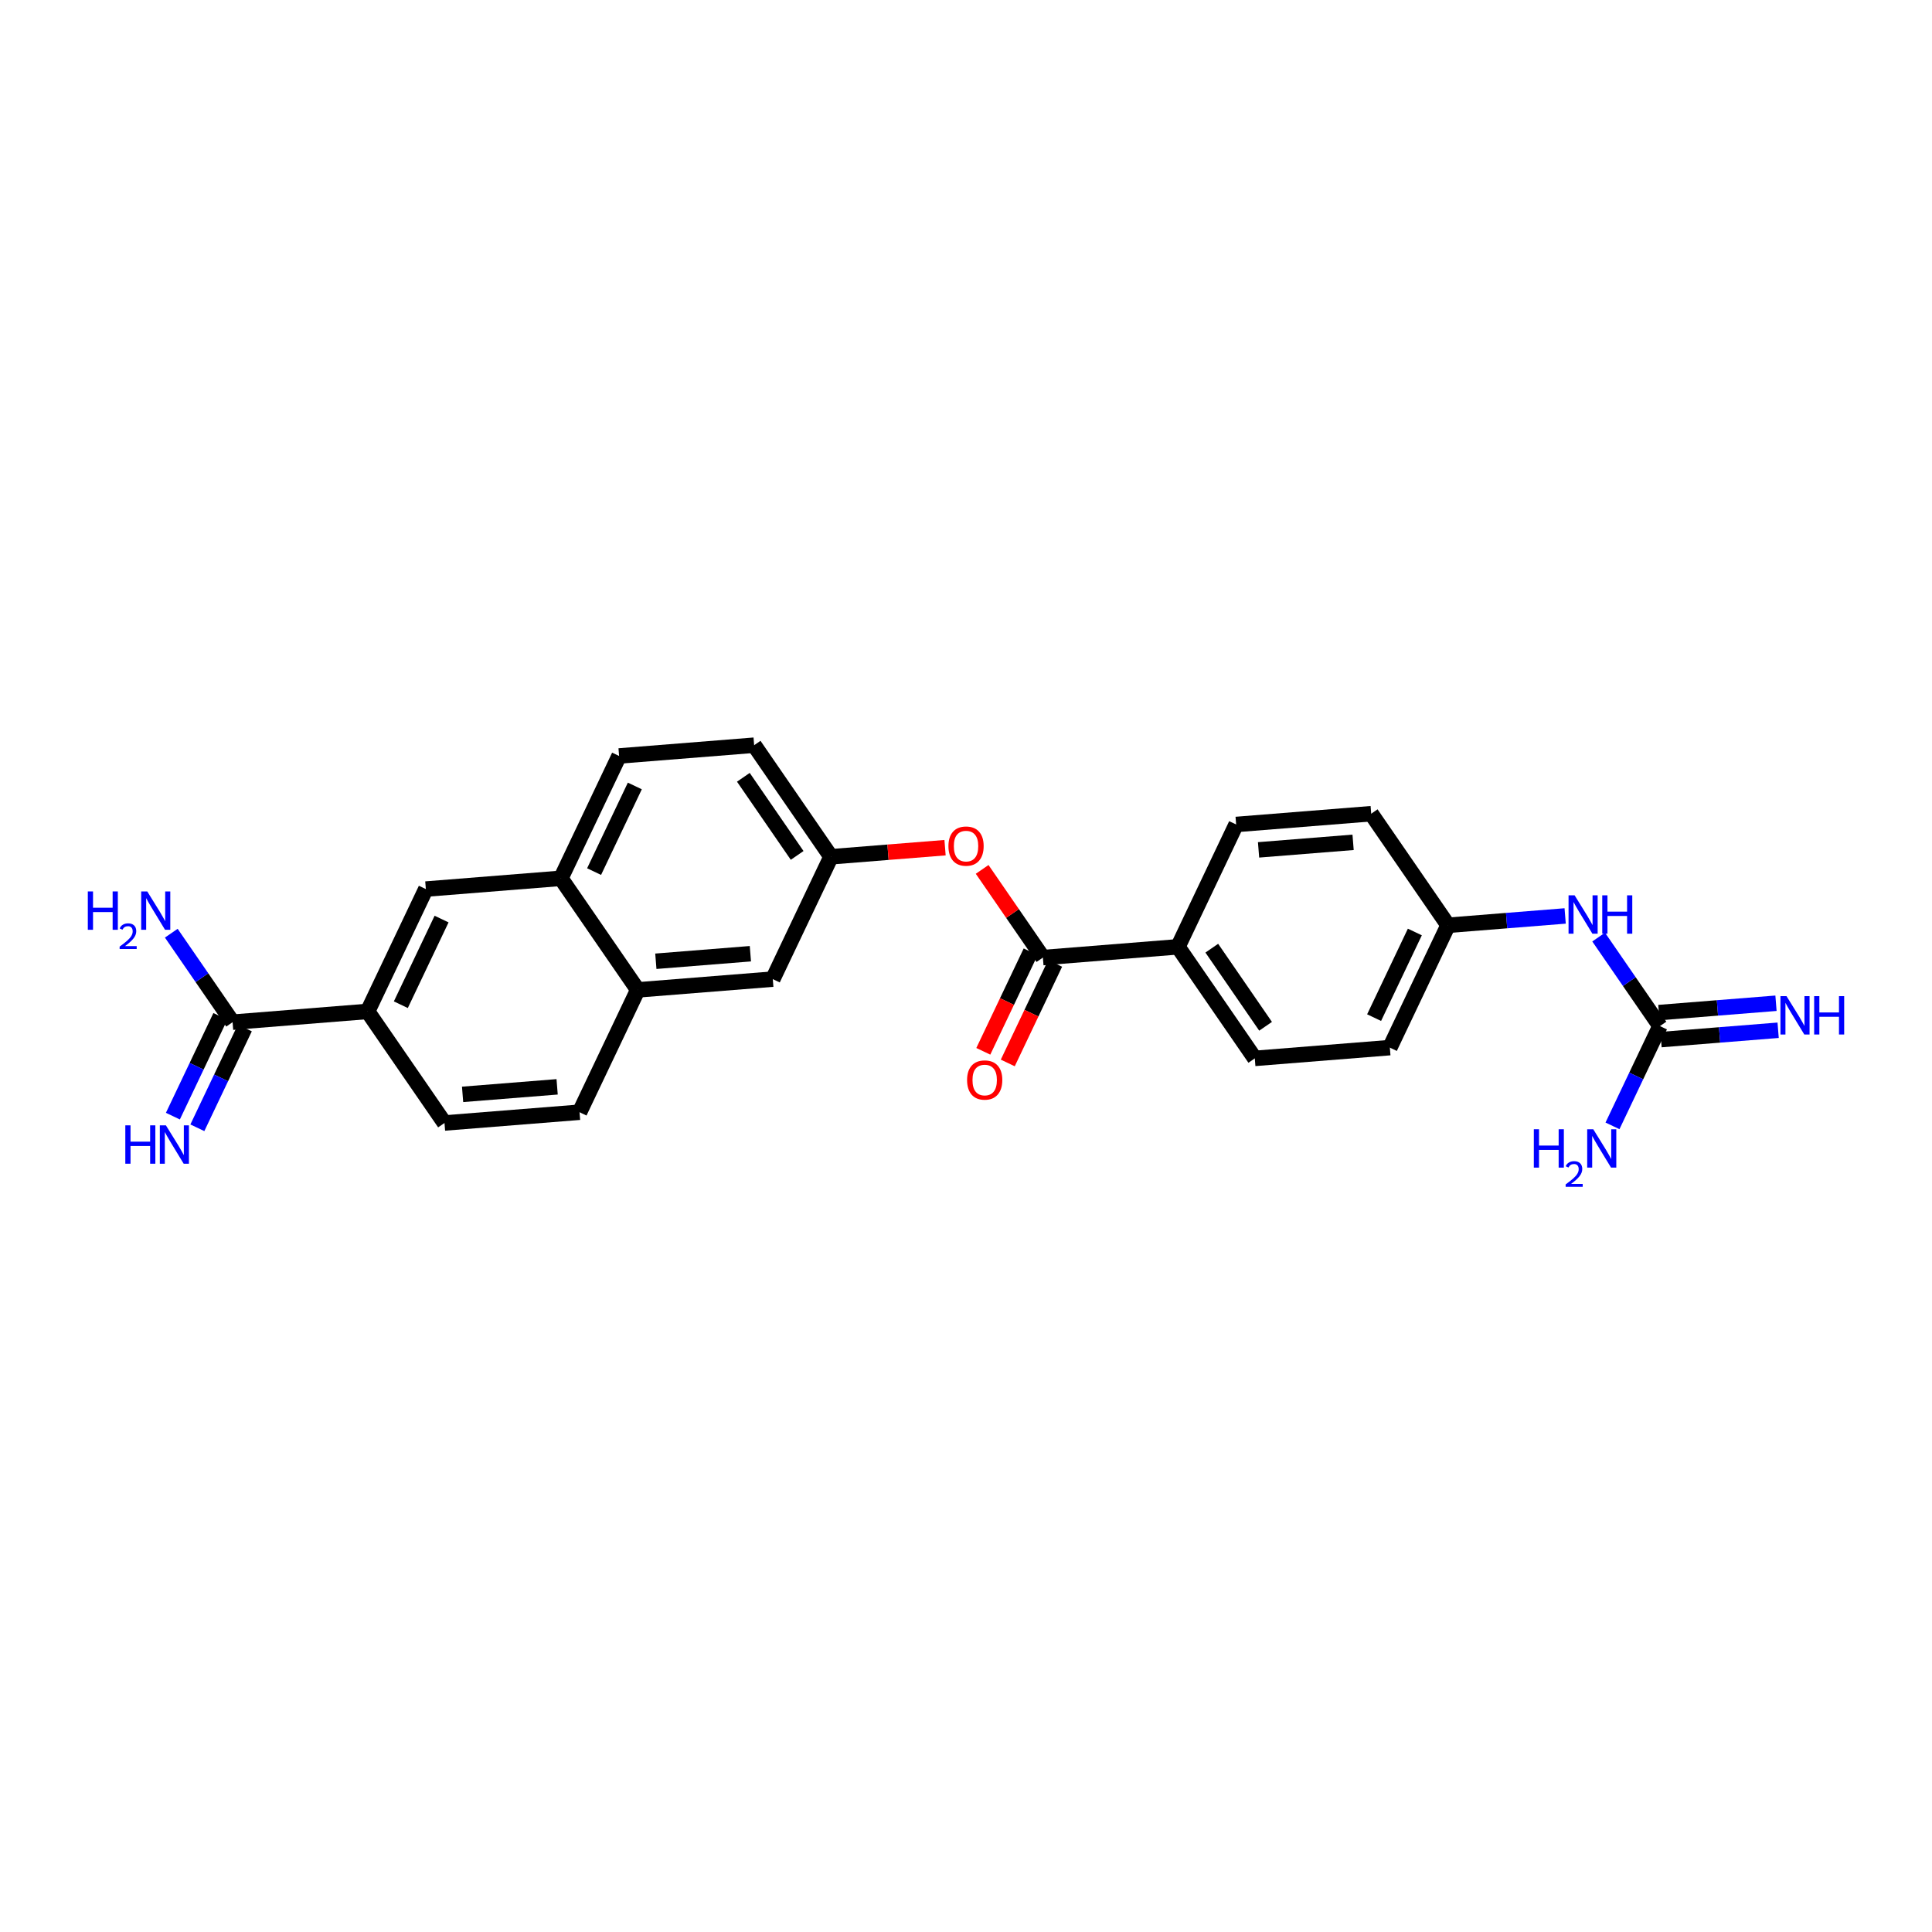 <?xml version='1.0' encoding='iso-8859-1'?>
<svg version='1.1' baseProfile='full'
              xmlns='http://www.w3.org/2000/svg'
                      xmlns:rdkit='http://www.rdkit.org/xml'
                      xmlns:xlink='http://www.w3.org/1999/xlink'
                  xml:space='preserve'
width='250px' height='250px' viewBox='0 0 250 250'>
<!-- END OF HEADER -->
<rect style='opacity:1.0;fill:#FFFFFF;stroke:none' width='250' height='250' x='0' y='0'> </rect>
<path class='bond-0 atom-0 atom-1' d='M 74.992,143.922 L 57.517,145.315' style='fill:none;fill-rule:evenodd;stroke:#000000;stroke-width:2.0px;stroke-linecap:butt;stroke-linejoin:miter;stroke-opacity:1' />
<path class='bond-0 atom-0 atom-1' d='M 72.092,140.636 L 59.859,141.611' style='fill:none;fill-rule:evenodd;stroke:#000000;stroke-width:2.0px;stroke-linecap:butt;stroke-linejoin:miter;stroke-opacity:1' />
<path class='bond-1 atom-0 atom-12' d='M 74.992,143.922 L 82.524,128.091' style='fill:none;fill-rule:evenodd;stroke:#000000;stroke-width:2.0px;stroke-linecap:butt;stroke-linejoin:miter;stroke-opacity:1' />
<path class='bond-2 atom-1 atom-13' d='M 57.517,145.315 L 47.572,130.877' style='fill:none;fill-rule:evenodd;stroke:#000000;stroke-width:2.0px;stroke-linecap:butt;stroke-linejoin:miter;stroke-opacity:1' />
<path class='bond-3 atom-2 atom-5' d='M 159.957,106.687 L 177.433,105.293' style='fill:none;fill-rule:evenodd;stroke:#000000;stroke-width:2.0px;stroke-linecap:butt;stroke-linejoin:miter;stroke-opacity:1' />
<path class='bond-3 atom-2 atom-5' d='M 162.857,109.973 L 175.09,108.997' style='fill:none;fill-rule:evenodd;stroke:#000000;stroke-width:2.0px;stroke-linecap:butt;stroke-linejoin:miter;stroke-opacity:1' />
<path class='bond-4 atom-2 atom-10' d='M 159.957,106.687 L 152.426,122.518' style='fill:none;fill-rule:evenodd;stroke:#000000;stroke-width:2.0px;stroke-linecap:butt;stroke-linejoin:miter;stroke-opacity:1' />
<path class='bond-5 atom-3 atom-6' d='M 162.37,136.955 L 179.846,135.562' style='fill:none;fill-rule:evenodd;stroke:#000000;stroke-width:2.0px;stroke-linecap:butt;stroke-linejoin:miter;stroke-opacity:1' />
<path class='bond-6 atom-3 atom-10' d='M 162.37,136.955 L 152.426,122.518' style='fill:none;fill-rule:evenodd;stroke:#000000;stroke-width:2.0px;stroke-linecap:butt;stroke-linejoin:miter;stroke-opacity:1' />
<path class='bond-6 atom-3 atom-10' d='M 163.766,132.801 L 156.805,122.694' style='fill:none;fill-rule:evenodd;stroke:#000000;stroke-width:2.0px;stroke-linecap:butt;stroke-linejoin:miter;stroke-opacity:1' />
<path class='bond-7 atom-4 atom-7' d='M 80.11,97.822 L 97.586,96.429' style='fill:none;fill-rule:evenodd;stroke:#000000;stroke-width:2.0px;stroke-linecap:butt;stroke-linejoin:miter;stroke-opacity:1' />
<path class='bond-8 atom-4 atom-11' d='M 80.11,97.822 L 72.579,113.653' style='fill:none;fill-rule:evenodd;stroke:#000000;stroke-width:2.0px;stroke-linecap:butt;stroke-linejoin:miter;stroke-opacity:1' />
<path class='bond-8 atom-4 atom-11' d='M 82.147,101.703 L 76.875,112.785' style='fill:none;fill-rule:evenodd;stroke:#000000;stroke-width:2.0px;stroke-linecap:butt;stroke-linejoin:miter;stroke-opacity:1' />
<path class='bond-9 atom-5 atom-14' d='M 177.433,105.293 L 187.377,119.731' style='fill:none;fill-rule:evenodd;stroke:#000000;stroke-width:2.0px;stroke-linecap:butt;stroke-linejoin:miter;stroke-opacity:1' />
<path class='bond-10 atom-6 atom-14' d='M 179.846,135.562 L 187.377,119.731' style='fill:none;fill-rule:evenodd;stroke:#000000;stroke-width:2.0px;stroke-linecap:butt;stroke-linejoin:miter;stroke-opacity:1' />
<path class='bond-10 atom-6 atom-14' d='M 177.809,131.681 L 183.081,120.599' style='fill:none;fill-rule:evenodd;stroke:#000000;stroke-width:2.0px;stroke-linecap:butt;stroke-linejoin:miter;stroke-opacity:1' />
<path class='bond-11 atom-7 atom-15' d='M 97.586,96.429 L 107.53,110.867' style='fill:none;fill-rule:evenodd;stroke:#000000;stroke-width:2.0px;stroke-linecap:butt;stroke-linejoin:miter;stroke-opacity:1' />
<path class='bond-11 atom-7 atom-15' d='M 96.19,100.583 L 103.151,110.69' style='fill:none;fill-rule:evenodd;stroke:#000000;stroke-width:2.0px;stroke-linecap:butt;stroke-linejoin:miter;stroke-opacity:1' />
<path class='bond-12 atom-8 atom-11' d='M 55.104,115.046 L 72.579,113.653' style='fill:none;fill-rule:evenodd;stroke:#000000;stroke-width:2.0px;stroke-linecap:butt;stroke-linejoin:miter;stroke-opacity:1' />
<path class='bond-13 atom-8 atom-13' d='M 55.104,115.046 L 47.572,130.877' style='fill:none;fill-rule:evenodd;stroke:#000000;stroke-width:2.0px;stroke-linecap:butt;stroke-linejoin:miter;stroke-opacity:1' />
<path class='bond-13 atom-8 atom-13' d='M 57.14,118.927 L 51.868,130.009' style='fill:none;fill-rule:evenodd;stroke:#000000;stroke-width:2.0px;stroke-linecap:butt;stroke-linejoin:miter;stroke-opacity:1' />
<path class='bond-14 atom-9 atom-12' d='M 99.999,126.698 L 82.524,128.091' style='fill:none;fill-rule:evenodd;stroke:#000000;stroke-width:2.0px;stroke-linecap:butt;stroke-linejoin:miter;stroke-opacity:1' />
<path class='bond-14 atom-9 atom-12' d='M 97.099,123.411 L 84.866,124.387' style='fill:none;fill-rule:evenodd;stroke:#000000;stroke-width:2.0px;stroke-linecap:butt;stroke-linejoin:miter;stroke-opacity:1' />
<path class='bond-15 atom-9 atom-15' d='M 99.999,126.698 L 107.53,110.867' style='fill:none;fill-rule:evenodd;stroke:#000000;stroke-width:2.0px;stroke-linecap:butt;stroke-linejoin:miter;stroke-opacity:1' />
<path class='bond-16 atom-10 atom-17' d='M 152.426,122.518 L 134.95,123.911' style='fill:none;fill-rule:evenodd;stroke:#000000;stroke-width:2.0px;stroke-linecap:butt;stroke-linejoin:miter;stroke-opacity:1' />
<path class='bond-17 atom-11 atom-12' d='M 72.579,113.653 L 82.524,128.091' style='fill:none;fill-rule:evenodd;stroke:#000000;stroke-width:2.0px;stroke-linecap:butt;stroke-linejoin:miter;stroke-opacity:1' />
<path class='bond-18 atom-13 atom-16' d='M 47.572,130.877 L 30.097,132.271' style='fill:none;fill-rule:evenodd;stroke:#000000;stroke-width:2.0px;stroke-linecap:butt;stroke-linejoin:miter;stroke-opacity:1' />
<path class='bond-19 atom-14 atom-23' d='M 187.377,119.731 L 194.954,119.127' style='fill:none;fill-rule:evenodd;stroke:#000000;stroke-width:2.0px;stroke-linecap:butt;stroke-linejoin:miter;stroke-opacity:1' />
<path class='bond-19 atom-14 atom-23' d='M 194.954,119.127 L 202.531,118.523' style='fill:none;fill-rule:evenodd;stroke:#0000FF;stroke-width:2.0px;stroke-linecap:butt;stroke-linejoin:miter;stroke-opacity:1' />
<path class='bond-20 atom-15 atom-25' d='M 107.53,110.867 L 114.909,110.278' style='fill:none;fill-rule:evenodd;stroke:#000000;stroke-width:2.0px;stroke-linecap:butt;stroke-linejoin:miter;stroke-opacity:1' />
<path class='bond-20 atom-15 atom-25' d='M 114.909,110.278 L 122.289,109.69' style='fill:none;fill-rule:evenodd;stroke:#FF0000;stroke-width:2.0px;stroke-linecap:butt;stroke-linejoin:miter;stroke-opacity:1' />
<path class='bond-21 atom-16 atom-19' d='M 30.097,132.271 L 26.131,126.512' style='fill:none;fill-rule:evenodd;stroke:#000000;stroke-width:2.0px;stroke-linecap:butt;stroke-linejoin:miter;stroke-opacity:1' />
<path class='bond-21 atom-16 atom-19' d='M 26.131,126.512 L 22.164,120.754' style='fill:none;fill-rule:evenodd;stroke:#0000FF;stroke-width:2.0px;stroke-linecap:butt;stroke-linejoin:miter;stroke-opacity:1' />
<path class='bond-22 atom-16 atom-20' d='M 28.514,131.518 L 25.443,137.973' style='fill:none;fill-rule:evenodd;stroke:#000000;stroke-width:2.0px;stroke-linecap:butt;stroke-linejoin:miter;stroke-opacity:1' />
<path class='bond-22 atom-16 atom-20' d='M 25.443,137.973 L 22.372,144.428' style='fill:none;fill-rule:evenodd;stroke:#0000FF;stroke-width:2.0px;stroke-linecap:butt;stroke-linejoin:miter;stroke-opacity:1' />
<path class='bond-22 atom-16 atom-20' d='M 31.68,133.024 L 28.609,139.479' style='fill:none;fill-rule:evenodd;stroke:#000000;stroke-width:2.0px;stroke-linecap:butt;stroke-linejoin:miter;stroke-opacity:1' />
<path class='bond-22 atom-16 atom-20' d='M 28.609,139.479 L 25.538,145.934' style='fill:none;fill-rule:evenodd;stroke:#0000FF;stroke-width:2.0px;stroke-linecap:butt;stroke-linejoin:miter;stroke-opacity:1' />
<path class='bond-23 atom-17 atom-24' d='M 133.367,123.158 L 130.303,129.599' style='fill:none;fill-rule:evenodd;stroke:#000000;stroke-width:2.0px;stroke-linecap:butt;stroke-linejoin:miter;stroke-opacity:1' />
<path class='bond-23 atom-17 atom-24' d='M 130.303,129.599 L 127.239,136.04' style='fill:none;fill-rule:evenodd;stroke:#FF0000;stroke-width:2.0px;stroke-linecap:butt;stroke-linejoin:miter;stroke-opacity:1' />
<path class='bond-23 atom-17 atom-24' d='M 136.533,124.664 L 133.469,131.105' style='fill:none;fill-rule:evenodd;stroke:#000000;stroke-width:2.0px;stroke-linecap:butt;stroke-linejoin:miter;stroke-opacity:1' />
<path class='bond-23 atom-17 atom-24' d='M 133.469,131.105 L 130.405,137.546' style='fill:none;fill-rule:evenodd;stroke:#FF0000;stroke-width:2.0px;stroke-linecap:butt;stroke-linejoin:miter;stroke-opacity:1' />
<path class='bond-24 atom-17 atom-25' d='M 134.95,123.911 L 131.02,118.205' style='fill:none;fill-rule:evenodd;stroke:#000000;stroke-width:2.0px;stroke-linecap:butt;stroke-linejoin:miter;stroke-opacity:1' />
<path class='bond-24 atom-17 atom-25' d='M 131.02,118.205 L 127.09,112.499' style='fill:none;fill-rule:evenodd;stroke:#FF0000;stroke-width:2.0px;stroke-linecap:butt;stroke-linejoin:miter;stroke-opacity:1' />
<path class='bond-25 atom-18 atom-21' d='M 214.936,134.523 L 222.514,133.919' style='fill:none;fill-rule:evenodd;stroke:#000000;stroke-width:2.0px;stroke-linecap:butt;stroke-linejoin:miter;stroke-opacity:1' />
<path class='bond-25 atom-18 atom-21' d='M 222.514,133.919 L 230.091,133.315' style='fill:none;fill-rule:evenodd;stroke:#0000FF;stroke-width:2.0px;stroke-linecap:butt;stroke-linejoin:miter;stroke-opacity:1' />
<path class='bond-25 atom-18 atom-21' d='M 214.658,131.028 L 222.235,130.424' style='fill:none;fill-rule:evenodd;stroke:#000000;stroke-width:2.0px;stroke-linecap:butt;stroke-linejoin:miter;stroke-opacity:1' />
<path class='bond-25 atom-18 atom-21' d='M 222.235,130.424 L 229.812,129.82' style='fill:none;fill-rule:evenodd;stroke:#0000FF;stroke-width:2.0px;stroke-linecap:butt;stroke-linejoin:miter;stroke-opacity:1' />
<path class='bond-26 atom-18 atom-22' d='M 214.797,132.775 L 211.726,139.23' style='fill:none;fill-rule:evenodd;stroke:#000000;stroke-width:2.0px;stroke-linecap:butt;stroke-linejoin:miter;stroke-opacity:1' />
<path class='bond-26 atom-18 atom-22' d='M 211.726,139.23 L 208.655,145.686' style='fill:none;fill-rule:evenodd;stroke:#0000FF;stroke-width:2.0px;stroke-linecap:butt;stroke-linejoin:miter;stroke-opacity:1' />
<path class='bond-27 atom-18 atom-23' d='M 214.797,132.775 L 210.831,127.017' style='fill:none;fill-rule:evenodd;stroke:#000000;stroke-width:2.0px;stroke-linecap:butt;stroke-linejoin:miter;stroke-opacity:1' />
<path class='bond-27 atom-18 atom-23' d='M 210.831,127.017 L 206.864,121.258' style='fill:none;fill-rule:evenodd;stroke:#0000FF;stroke-width:2.0px;stroke-linecap:butt;stroke-linejoin:miter;stroke-opacity:1' />
<path  class='atom-19' d='M 11.364 115.351
L 12.037 115.351
L 12.037 117.461
L 14.575 117.461
L 14.575 115.351
L 15.248 115.351
L 15.248 120.315
L 14.575 120.315
L 14.575 118.022
L 12.037 118.022
L 12.037 120.315
L 11.364 120.315
L 11.364 115.351
' fill='#0000FF'/>
<path  class='atom-19' d='M 15.489 120.141
Q 15.61 119.831, 15.896 119.66
Q 16.183 119.484, 16.581 119.484
Q 17.077 119.484, 17.354 119.752
Q 17.632 120.021, 17.632 120.498
Q 17.632 120.984, 17.271 121.437
Q 16.915 121.891, 16.174 122.428
L 17.688 122.428
L 17.688 122.798
L 15.48 122.798
L 15.48 122.488
Q 16.091 122.053, 16.452 121.729
Q 16.817 121.405, 16.993 121.113
Q 17.169 120.822, 17.169 120.521
Q 17.169 120.206, 17.012 120.03
Q 16.855 119.854, 16.581 119.854
Q 16.318 119.854, 16.142 119.961
Q 15.966 120.067, 15.841 120.303
L 15.489 120.141
' fill='#0000FF'/>
<path  class='atom-19' d='M 19.055 115.351
L 20.682 117.98
Q 20.843 118.24, 21.103 118.71
Q 21.362 119.179, 21.376 119.207
L 21.376 115.351
L 22.035 115.351
L 22.035 120.315
L 21.355 120.315
L 19.609 117.44
Q 19.406 117.104, 19.188 116.718
Q 18.978 116.332, 18.915 116.213
L 18.915 120.315
L 18.27 120.315
L 18.27 115.351
L 19.055 115.351
' fill='#0000FF'/>
<path  class='atom-20' d='M 16.216 145.619
L 16.889 145.619
L 16.889 147.73
L 19.428 147.73
L 19.428 145.619
L 20.101 145.619
L 20.101 150.584
L 19.428 150.584
L 19.428 148.291
L 16.889 148.291
L 16.889 150.584
L 16.216 150.584
L 16.216 145.619
' fill='#0000FF'/>
<path  class='atom-20' d='M 21.468 145.619
L 23.095 148.249
Q 23.256 148.508, 23.516 148.978
Q 23.775 149.448, 23.789 149.476
L 23.789 145.619
L 24.448 145.619
L 24.448 150.584
L 23.768 150.584
L 22.022 147.709
Q 21.819 147.372, 21.602 146.987
Q 21.391 146.601, 21.328 146.482
L 21.328 150.584
L 20.683 150.584
L 20.683 145.619
L 21.468 145.619
' fill='#0000FF'/>
<path  class='atom-21' d='M 231.175 128.9
L 232.802 131.529
Q 232.963 131.789, 233.223 132.259
Q 233.482 132.728, 233.496 132.756
L 233.496 128.9
L 234.155 128.9
L 234.155 133.864
L 233.475 133.864
L 231.729 130.989
Q 231.526 130.653, 231.308 130.267
Q 231.098 129.881, 231.035 129.762
L 231.035 133.864
L 230.39 133.864
L 230.39 128.9
L 231.175 128.9
' fill='#0000FF'/>
<path  class='atom-21' d='M 234.751 128.9
L 235.425 128.9
L 235.425 131.01
L 237.963 131.01
L 237.963 128.9
L 238.636 128.9
L 238.636 133.864
L 237.963 133.864
L 237.963 131.571
L 235.425 131.571
L 235.425 133.864
L 234.751 133.864
L 234.751 128.9
' fill='#0000FF'/>
<path  class='atom-22' d='M 198.477 146.124
L 199.15 146.124
L 199.15 148.235
L 201.689 148.235
L 201.689 146.124
L 202.362 146.124
L 202.362 151.089
L 201.689 151.089
L 201.689 148.796
L 199.15 148.796
L 199.15 151.089
L 198.477 151.089
L 198.477 146.124
' fill='#0000FF'/>
<path  class='atom-22' d='M 202.603 150.914
Q 202.723 150.604, 203.01 150.433
Q 203.297 150.257, 203.695 150.257
Q 204.19 150.257, 204.468 150.526
Q 204.745 150.794, 204.745 151.271
Q 204.745 151.757, 204.384 152.21
Q 204.028 152.664, 203.288 153.201
L 204.801 153.201
L 204.801 153.571
L 202.593 153.571
L 202.593 153.261
Q 203.204 152.826, 203.565 152.502
Q 203.931 152.178, 204.107 151.886
Q 204.283 151.595, 204.283 151.294
Q 204.283 150.979, 204.125 150.803
Q 203.968 150.628, 203.695 150.628
Q 203.431 150.628, 203.255 150.734
Q 203.079 150.84, 202.954 151.076
L 202.603 150.914
' fill='#0000FF'/>
<path  class='atom-22' d='M 206.168 146.124
L 207.795 148.754
Q 207.957 149.013, 208.216 149.483
Q 208.476 149.953, 208.49 149.981
L 208.49 146.124
L 209.149 146.124
L 209.149 151.089
L 208.468 151.089
L 206.722 148.214
Q 206.519 147.877, 206.302 147.491
Q 206.091 147.106, 206.028 146.986
L 206.028 151.089
L 205.383 151.089
L 205.383 146.124
L 206.168 146.124
' fill='#0000FF'/>
<path  class='atom-23' d='M 203.755 115.855
L 205.382 118.485
Q 205.543 118.744, 205.803 119.214
Q 206.062 119.684, 206.076 119.712
L 206.076 115.855
L 206.735 115.855
L 206.735 120.82
L 206.055 120.82
L 204.309 117.945
Q 204.106 117.608, 203.888 117.223
Q 203.678 116.837, 203.615 116.718
L 203.615 120.82
L 202.97 120.82
L 202.97 115.855
L 203.755 115.855
' fill='#0000FF'/>
<path  class='atom-23' d='M 207.331 115.855
L 208.005 115.855
L 208.005 117.966
L 210.543 117.966
L 210.543 115.855
L 211.216 115.855
L 211.216 120.82
L 210.543 120.82
L 210.543 118.527
L 208.005 118.527
L 208.005 120.82
L 207.331 120.82
L 207.331 115.855
' fill='#0000FF'/>
<path  class='atom-24' d='M 125.14 139.756
Q 125.14 138.564, 125.729 137.898
Q 126.318 137.231, 127.419 137.231
Q 128.52 137.231, 129.109 137.898
Q 129.698 138.564, 129.698 139.756
Q 129.698 140.962, 129.102 141.649
Q 128.506 142.329, 127.419 142.329
Q 126.325 142.329, 125.729 141.649
Q 125.14 140.969, 125.14 139.756
M 127.419 141.768
Q 128.176 141.768, 128.583 141.264
Q 128.997 140.752, 128.997 139.756
Q 128.997 138.781, 128.583 138.29
Q 128.176 137.792, 127.419 137.792
Q 126.662 137.792, 126.248 138.283
Q 125.841 138.774, 125.841 139.756
Q 125.841 140.759, 126.248 141.264
Q 126.662 141.768, 127.419 141.768
' fill='#FF0000'/>
<path  class='atom-25' d='M 122.727 109.487
Q 122.727 108.295, 123.316 107.629
Q 123.905 106.963, 125.006 106.963
Q 126.107 106.963, 126.696 107.629
Q 127.285 108.295, 127.285 109.487
Q 127.285 110.693, 126.689 111.381
Q 126.093 112.061, 125.006 112.061
Q 123.912 112.061, 123.316 111.381
Q 122.727 110.7, 122.727 109.487
M 125.006 111.5
Q 125.763 111.5, 126.17 110.995
Q 126.584 110.483, 126.584 109.487
Q 126.584 108.513, 126.17 108.022
Q 125.763 107.524, 125.006 107.524
Q 124.249 107.524, 123.835 108.015
Q 123.428 108.506, 123.428 109.487
Q 123.428 110.49, 123.835 110.995
Q 124.249 111.5, 125.006 111.5
' fill='#FF0000'/>
</svg>

